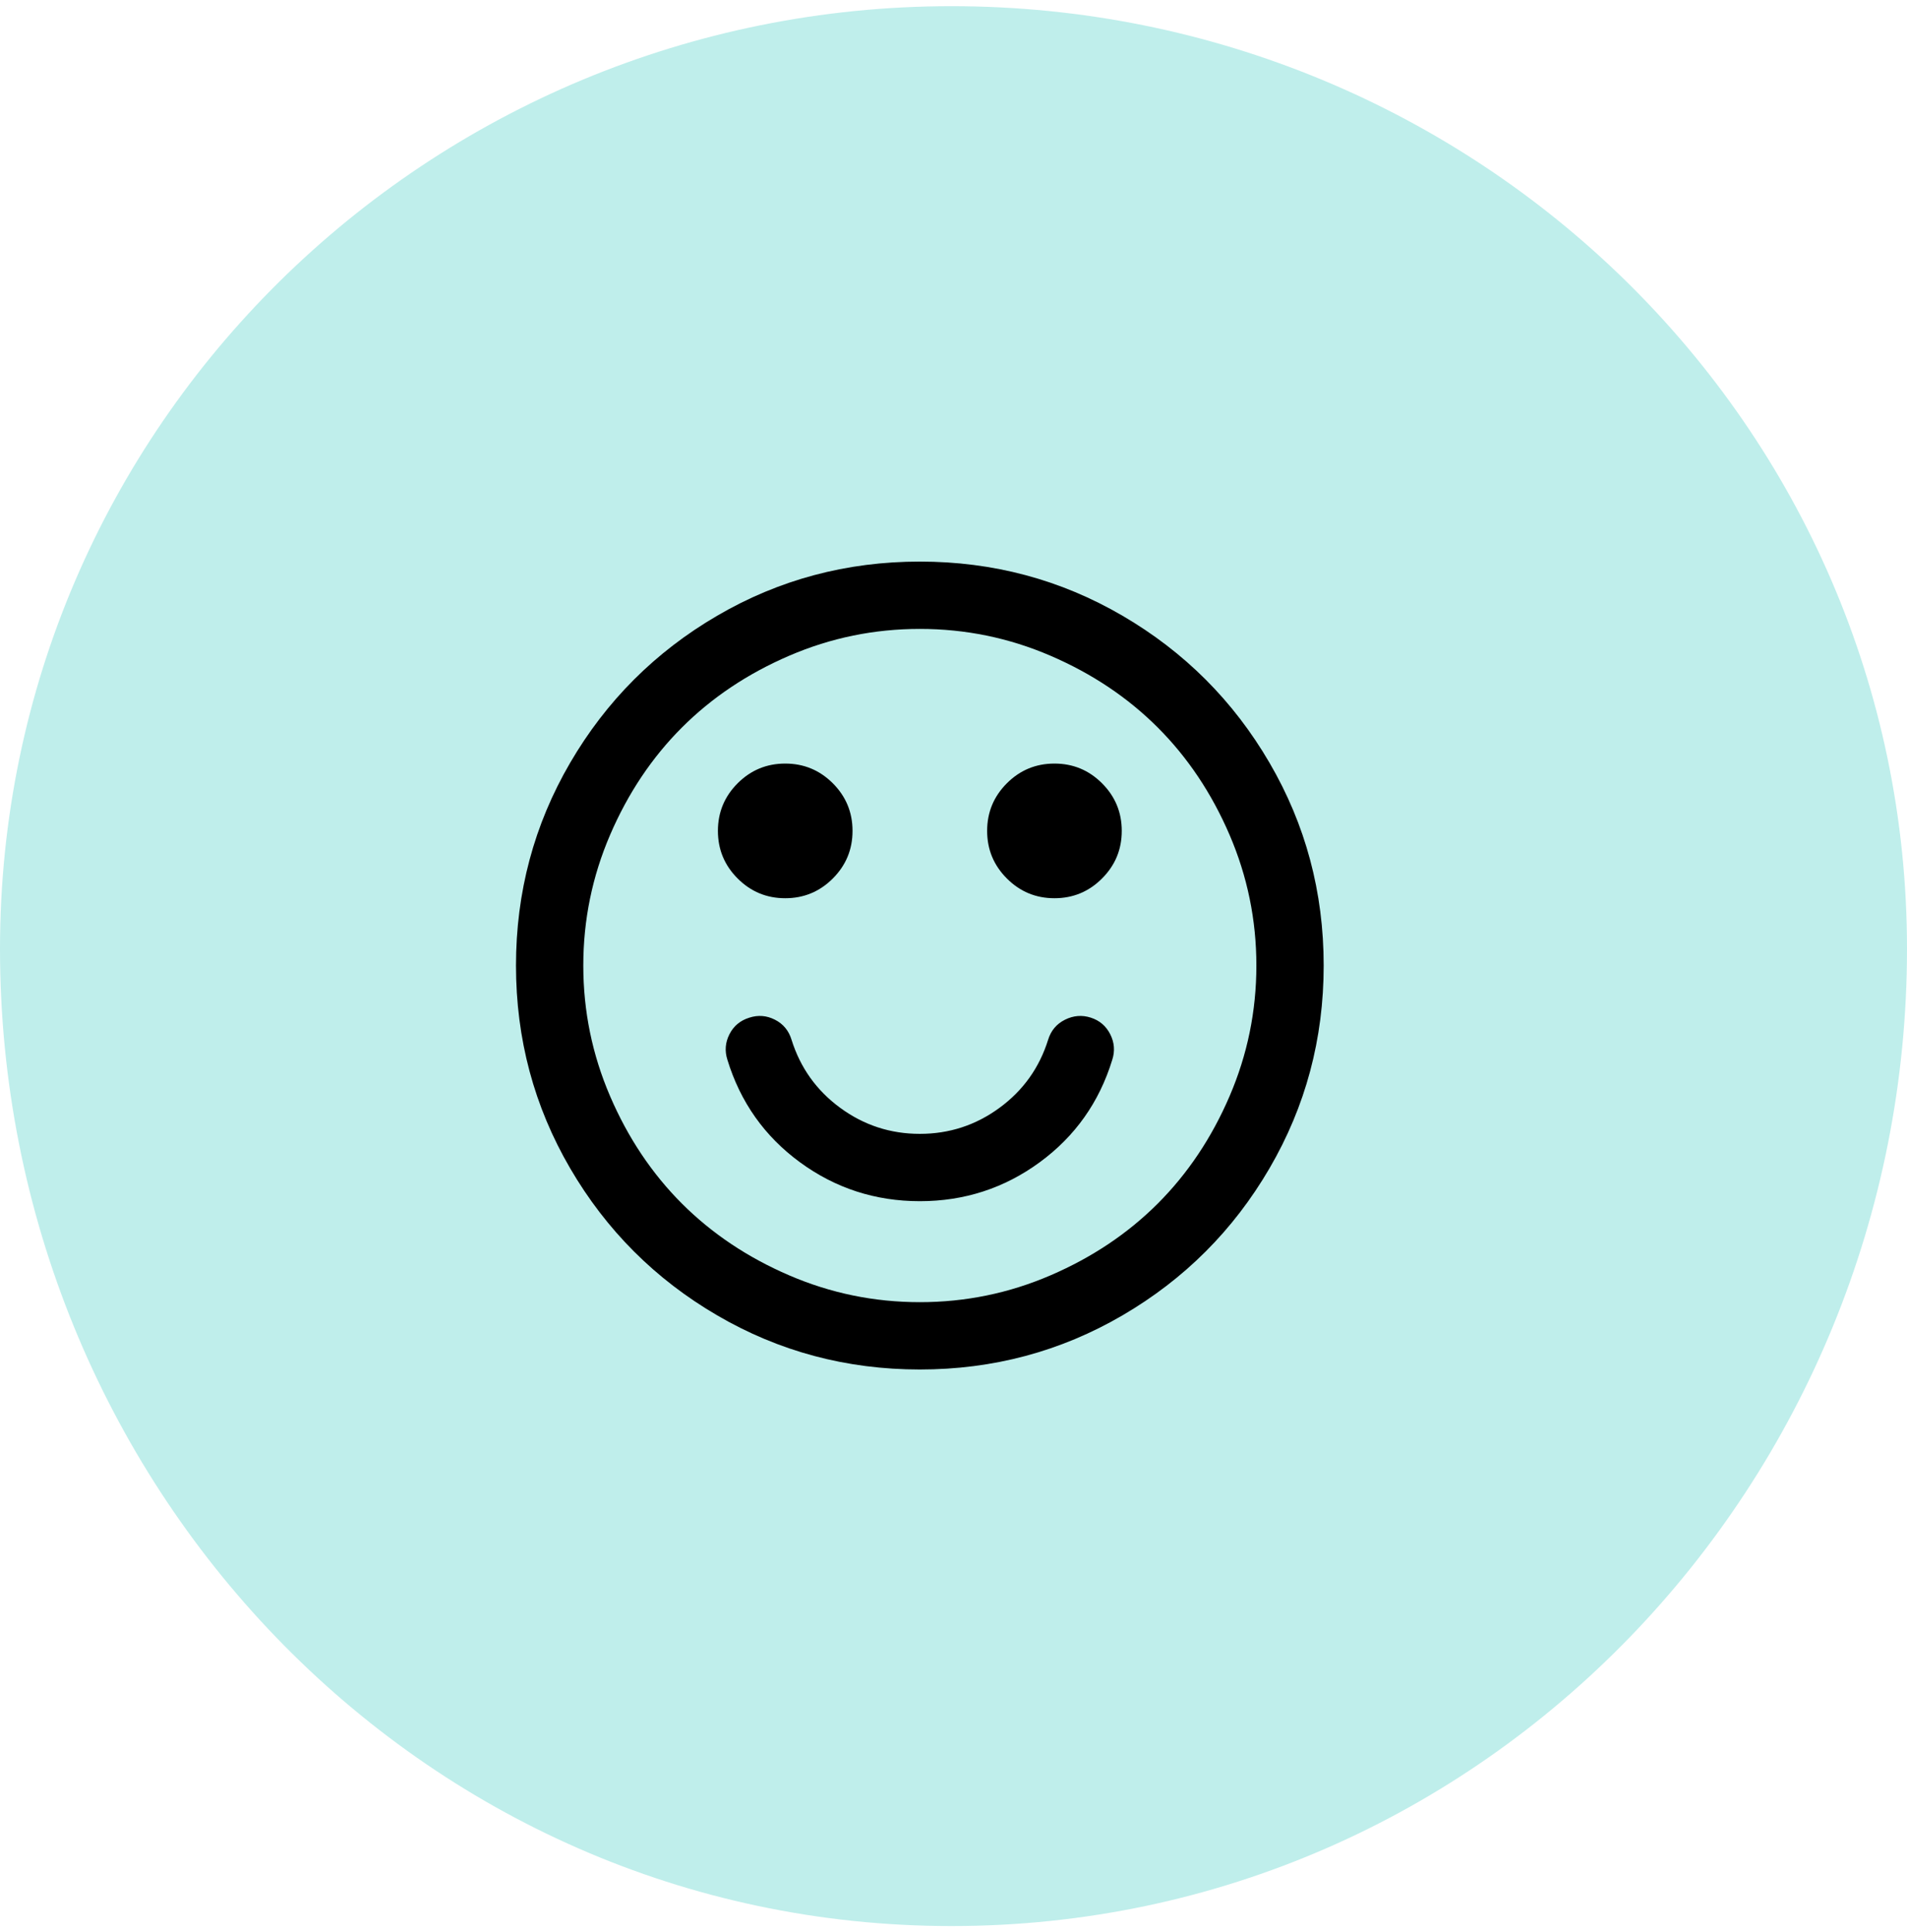 <svg width="78" height="79" viewBox="0 0 78 79" fill="none" xmlns="http://www.w3.org/2000/svg">
<path fill-rule="evenodd" clip-rule="evenodd" d="M38.92 78.755C17.137 78.755 0 60.583 0 38.8C0 17.408 17.528 0.253 38.92 0.253C60.357 0.253 78 17.363 78 38.8C78 60.626 60.746 78.755 38.92 78.755Z" fill="#BFEEEB"/>
<g clip-path="url(#clip0_343_73)">
<path d="M45.495 43.33C44.964 45.065 43.975 46.463 42.527 47.524C41.079 48.585 39.444 49.116 37.623 49.116C35.802 49.116 34.168 48.585 32.719 47.524C31.271 46.463 30.282 45.065 29.751 43.33C29.637 42.972 29.665 42.624 29.837 42.287C30.009 41.95 30.282 41.724 30.655 41.61C31.013 41.495 31.361 41.524 31.698 41.696C32.035 41.868 32.261 42.14 32.375 42.513C32.734 43.66 33.397 44.589 34.365 45.298C35.333 46.008 36.419 46.363 37.623 46.363C38.828 46.363 39.914 46.008 40.882 45.298C41.849 44.589 42.513 43.66 42.871 42.513C42.986 42.14 43.215 41.868 43.559 41.696C43.903 41.524 44.255 41.495 44.613 41.61C44.971 41.724 45.237 41.95 45.409 42.287C45.581 42.624 45.609 42.972 45.495 43.33ZM34.87 33.975C34.87 34.735 34.601 35.383 34.064 35.921C33.526 36.459 32.877 36.728 32.117 36.728C31.357 36.728 30.709 36.459 30.171 35.921C29.633 35.383 29.364 34.735 29.364 33.975C29.364 33.215 29.633 32.566 30.171 32.028C30.709 31.491 31.357 31.222 32.117 31.222C32.877 31.222 33.526 31.491 34.064 32.028C34.601 32.566 34.87 33.215 34.87 33.975ZM45.882 33.975C45.882 34.735 45.613 35.383 45.075 35.921C44.538 36.459 43.889 36.728 43.129 36.728C42.369 36.728 41.72 36.459 41.183 35.921C40.645 35.383 40.376 34.735 40.376 33.975C40.376 33.215 40.645 32.566 41.183 32.028C41.72 31.491 42.369 31.222 43.129 31.222C43.889 31.222 44.538 31.491 45.075 32.028C45.613 32.566 45.882 33.215 45.882 33.975ZM51.388 39.48C51.388 37.617 51.022 35.835 50.291 34.136C49.56 32.437 48.581 30.974 47.355 29.748C46.129 28.523 44.667 27.544 42.968 26.813C41.269 26.081 39.487 25.716 37.623 25.716C35.759 25.716 33.978 26.081 32.279 26.813C30.579 27.544 29.117 28.523 27.891 29.748C26.665 30.974 25.686 32.437 24.955 34.136C24.224 35.835 23.858 37.617 23.858 39.48C23.858 41.344 24.224 43.126 24.955 44.825C25.686 46.524 26.665 47.987 27.891 49.213C29.117 50.438 30.579 51.417 32.279 52.148C33.978 52.88 35.759 53.245 37.623 53.245C39.487 53.245 41.269 52.88 42.968 52.148C44.667 51.417 46.129 50.438 47.355 49.213C48.581 47.987 49.56 46.524 50.291 44.825C51.022 43.126 51.388 41.344 51.388 39.48ZM54.141 39.48C54.141 42.477 53.402 45.241 51.925 47.772C50.449 50.302 48.445 52.306 45.914 53.783C43.383 55.26 40.62 55.998 37.623 55.998C34.626 55.998 31.863 55.26 29.332 53.783C26.801 52.306 24.798 50.302 23.321 47.772C21.844 45.241 21.105 42.477 21.105 39.48C21.105 36.484 21.844 33.72 23.321 31.189C24.798 28.659 26.801 26.655 29.332 25.178C31.863 23.701 34.626 22.963 37.623 22.963C40.62 22.963 43.383 23.701 45.914 25.178C48.445 26.655 50.449 28.659 51.925 31.189C53.402 33.72 54.141 36.484 54.141 39.48Z" fill="black"/>
</g>
<defs>
<clipPath id="clip0_343_73">
<rect width="33.035" height="33.035" fill="white" transform="translate(21.105 22.963)"/>
</clipPath>
</defs>
</svg>
